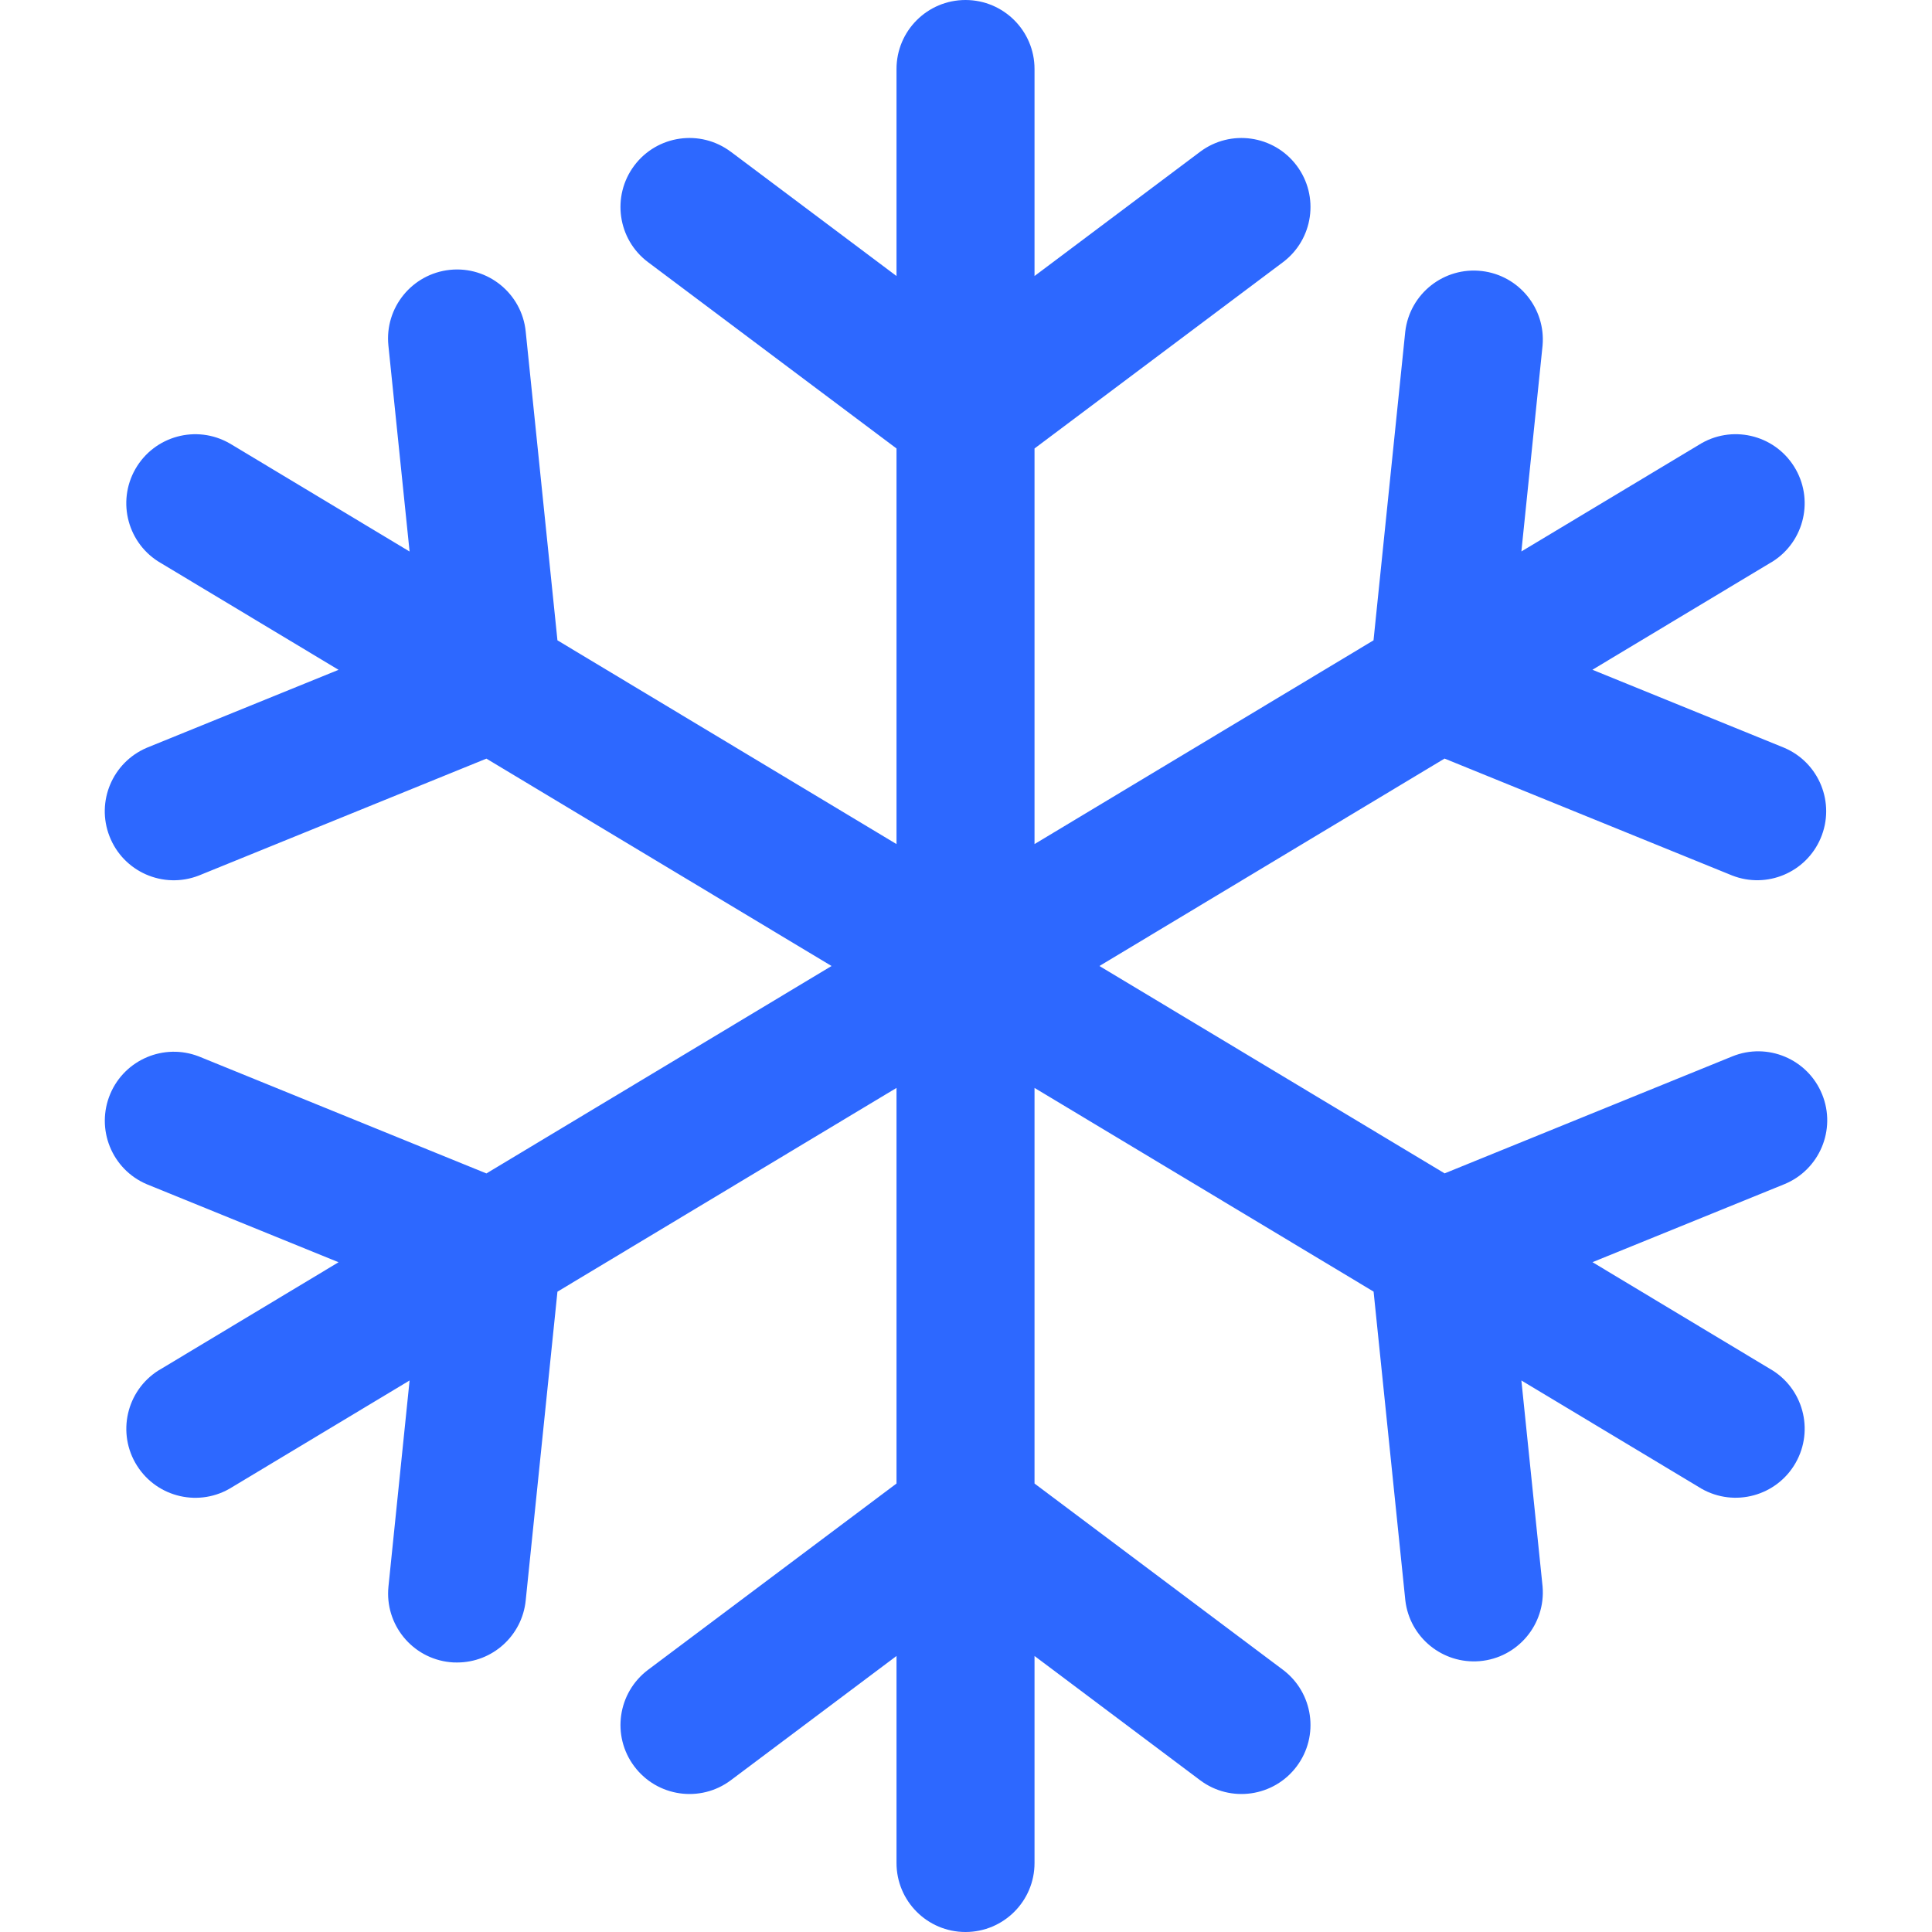 <svg width="30" height="30" viewBox="0 0 30 30" fill="none" xmlns="http://www.w3.org/2000/svg">
<g clip-path="url(#clip0_911_28765)">
<path d="M28.294 16.993C28.517 17.541 28.253 18.166 27.705 18.389L24.728 19.599L27.483 21.255C27.997 21.548 28.175 22.203 27.882 22.716C27.589 23.23 26.934 23.409 26.42 23.116C26.406 23.108 26.393 23.099 26.379 23.091L23.624 21.436L23.953 24.634C24.004 25.223 23.567 25.743 22.978 25.794C22.401 25.843 21.89 25.427 21.822 24.852L21.329 20.056L16.064 16.893V23.036L19.921 25.928C20.394 26.284 20.49 26.955 20.135 27.428C19.78 27.902 19.108 27.998 18.635 27.643L16.064 25.714V28.929C16.064 29.52 15.584 30 14.992 30C14.4 30 13.921 29.52 13.921 28.929V25.714L11.349 27.643C10.876 27.998 10.204 27.902 9.849 27.428C9.494 26.955 9.59 26.284 10.064 25.928L13.921 23.036V16.893L8.656 20.057L8.163 24.853C8.107 25.399 7.647 25.815 7.098 25.815C7.062 25.816 7.025 25.814 6.988 25.81C6.4 25.75 5.972 25.224 6.032 24.636C6.032 24.636 6.032 24.635 6.032 24.635L6.36 21.436L3.605 23.092C3.105 23.408 2.443 23.259 2.127 22.758C1.811 22.258 1.961 21.596 2.461 21.28C2.474 21.272 2.488 21.264 2.502 21.256L5.257 19.6L2.28 18.389C1.735 18.158 1.482 17.529 1.713 16.984C1.939 16.452 2.547 16.195 3.087 16.404L7.553 18.221L12.912 15L7.553 11.78L3.086 13.596C2.534 13.81 1.914 13.537 1.7 12.985C1.49 12.446 1.747 11.838 2.28 11.611L5.257 10.401L2.501 8.745C1.987 8.451 1.809 7.797 2.102 7.283C2.396 6.769 3.05 6.59 3.564 6.884C3.578 6.892 3.591 6.9 3.605 6.908L6.36 8.564L6.031 5.365C5.971 4.777 6.399 4.251 6.988 4.19C7.576 4.13 8.103 4.558 8.163 5.147L8.656 9.943L13.921 13.107V6.964L10.063 4.071C9.59 3.717 9.494 3.045 9.849 2.571C10.204 2.098 10.875 2.002 11.348 2.357C11.349 2.357 11.349 2.357 11.349 2.357L13.921 4.286V1.071C13.921 0.48 14.4 0 14.992 0C15.584 0 16.064 0.48 16.064 1.071V4.286L18.635 2.357C19.108 2.002 19.78 2.098 20.135 2.572C20.49 3.045 20.394 3.717 19.921 4.072L16.064 6.964V13.107L21.328 9.943L21.821 5.147C21.891 4.559 22.424 4.139 23.012 4.209C23.586 4.277 24.003 4.789 23.953 5.365L23.624 8.563L26.379 6.908C26.879 6.592 27.541 6.741 27.857 7.242C28.173 7.742 28.024 8.404 27.524 8.72C27.51 8.728 27.497 8.736 27.483 8.744L24.727 10.4L27.704 11.611C28.249 11.842 28.503 12.471 28.271 13.016C28.045 13.548 27.437 13.805 26.898 13.595L22.431 11.779L17.072 15L22.432 18.22L26.898 16.404C27.445 16.181 28.07 16.444 28.293 16.991C28.293 16.991 28.294 16.992 28.294 16.993Z" fill="#2D68FF"/>
</g>
<defs>
<clipPath id="clip0_911_28765">
<rect width="30" height="30" fill="white"/>
</clipPath>
</defs>
</svg>
